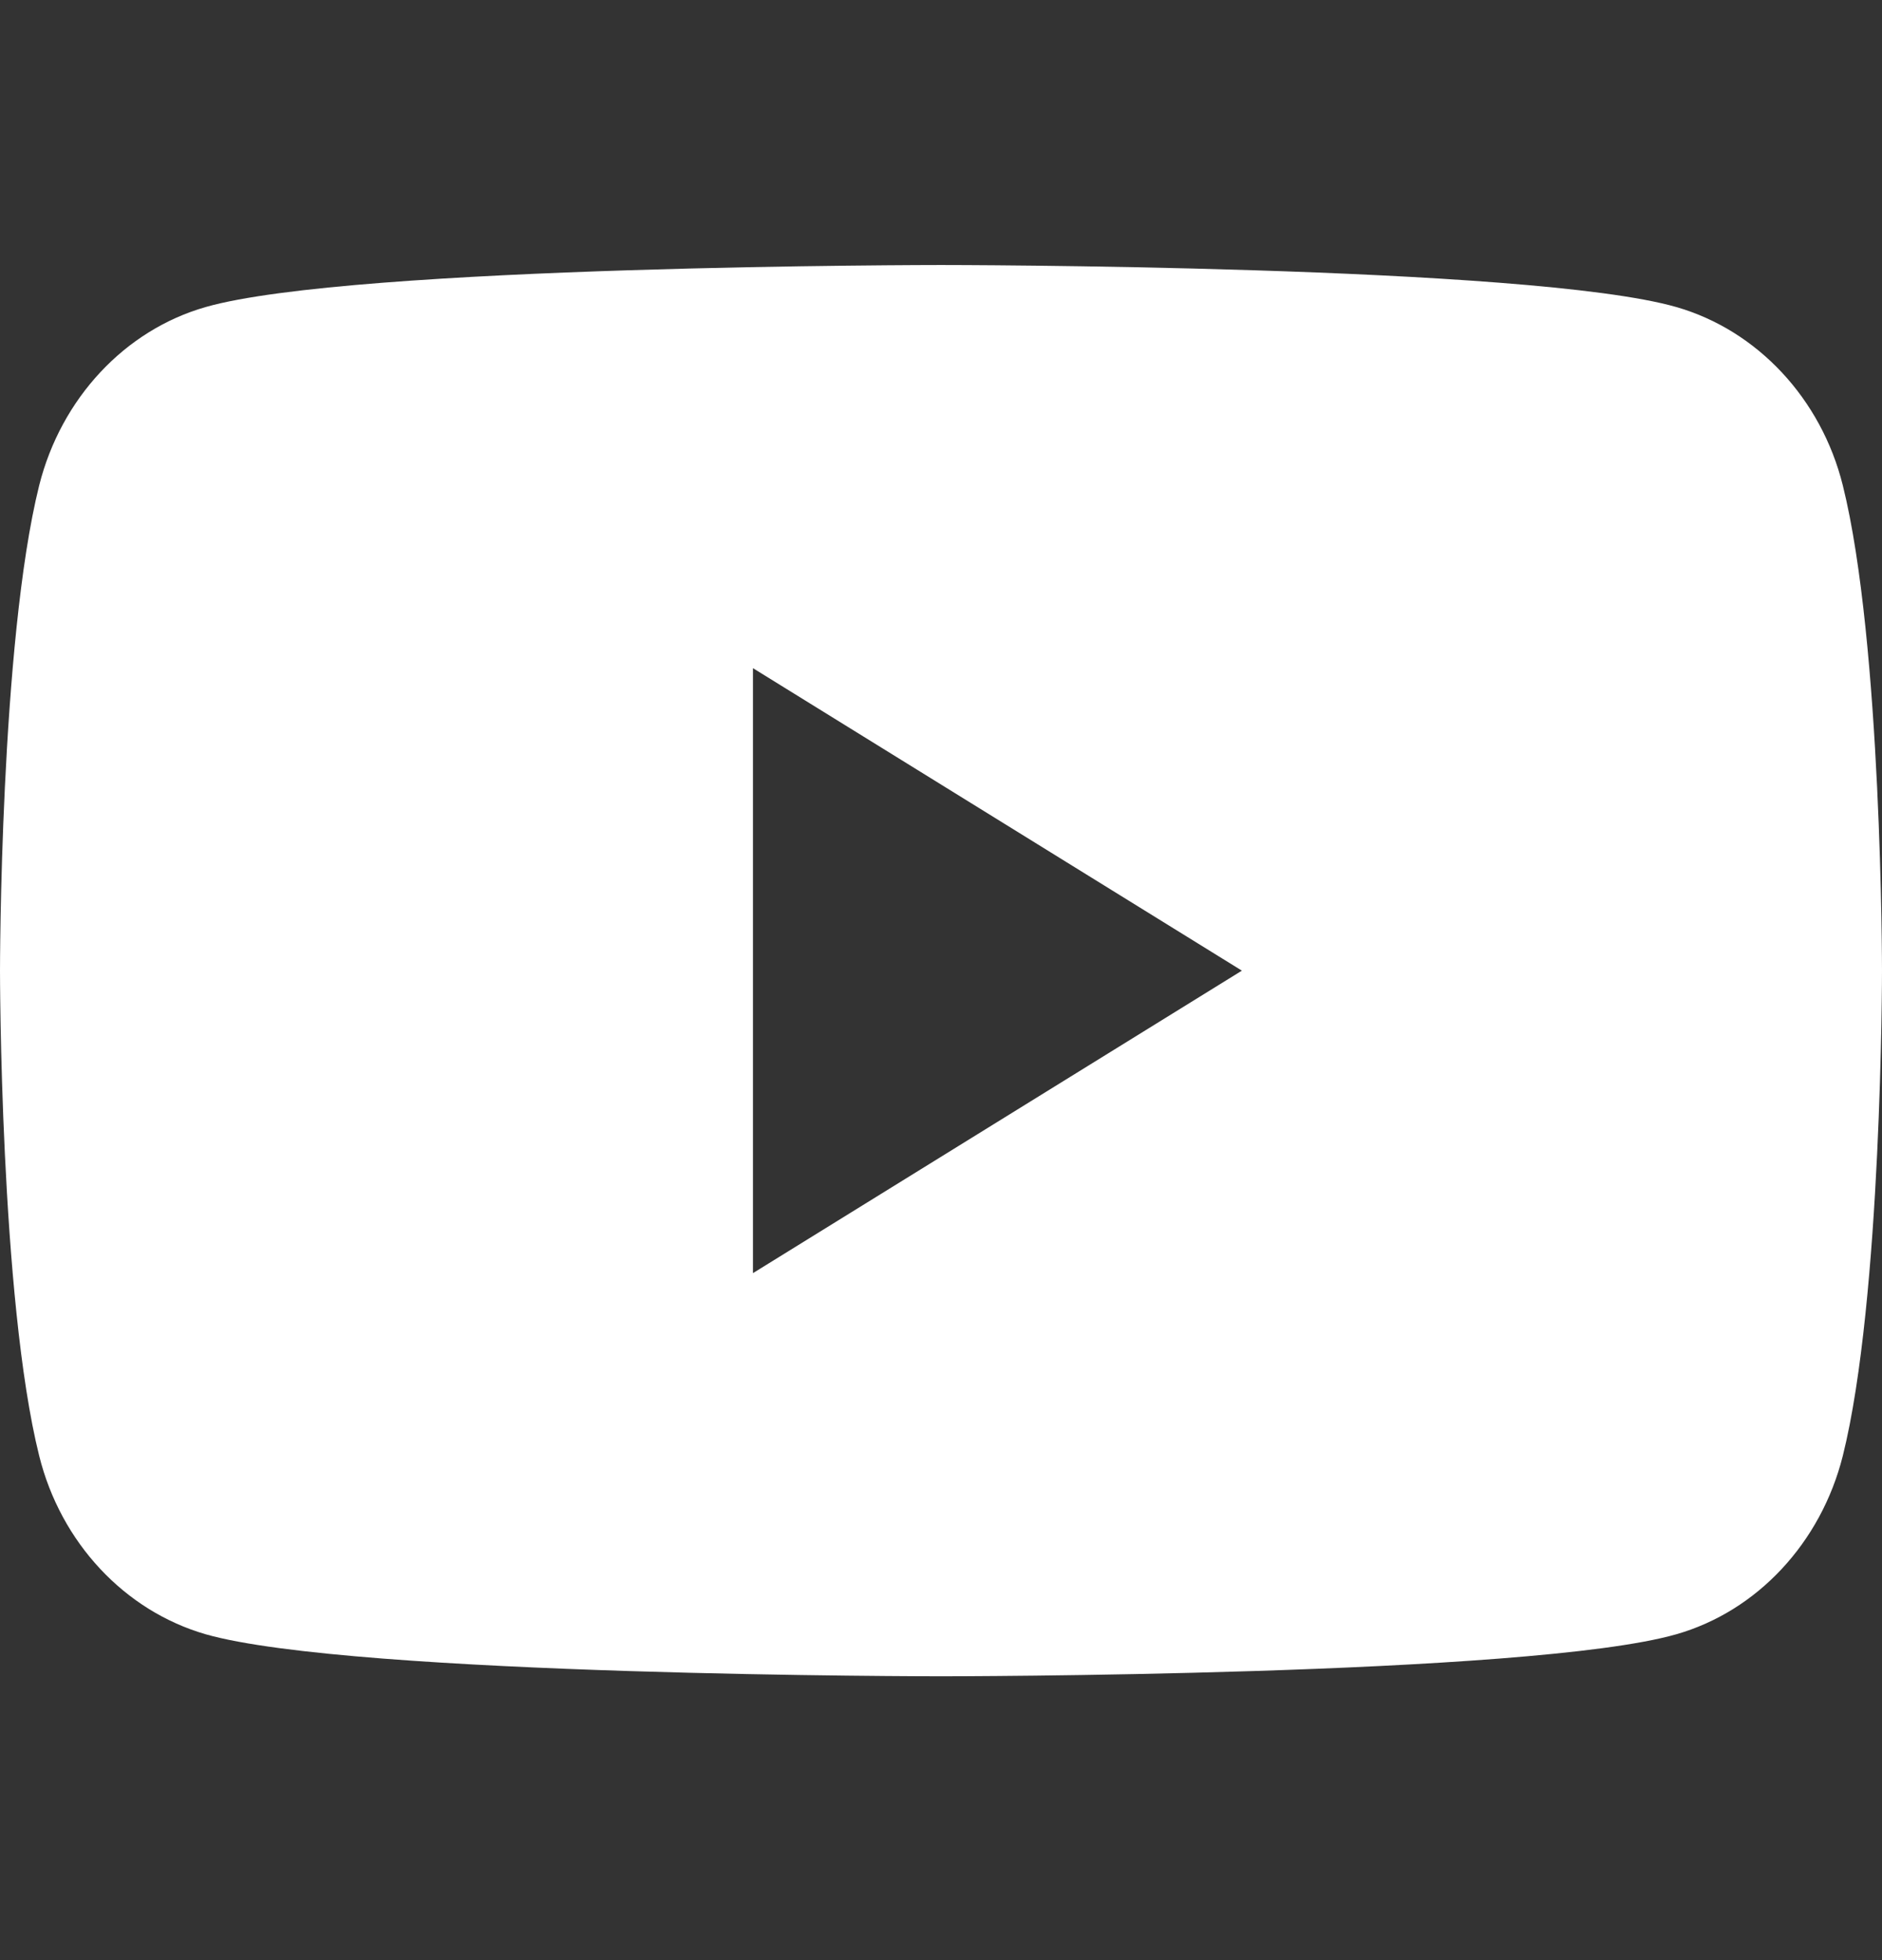 <svg width="24" height="25" viewBox="0 0 24 25" fill="none" xmlns="http://www.w3.org/2000/svg">
<rect x="0" y="0" width="24" height="25" fill="#333333" stroke="none"/>
<path fill-rule="evenodd" clip-rule="evenodd" d="M21.377 3.916C22.412 4.214 23.225 5.086 23.5 6.19C24 8.195 24 12.38 24 12.38C24 12.38 24 16.565 23.5 18.569C23.221 19.678 22.408 20.549 21.377 20.844C19.506 21.38 12 21.38 12 21.38C12 21.38 4.498 21.38 2.623 20.844C1.588 20.545 0.775 19.674 0.5 18.569C0 16.565 0 12.38 0 12.38C0 12.38 0 8.195 0.5 6.19C0.779 5.082 1.592 4.21 2.623 3.916C4.498 3.38 12 3.38 12 3.38C12 3.38 19.506 3.38 21.377 3.916ZM15.837 12.38L9.602 16.238V8.522L15.837 12.38Z" fill="white"/>
</svg>
